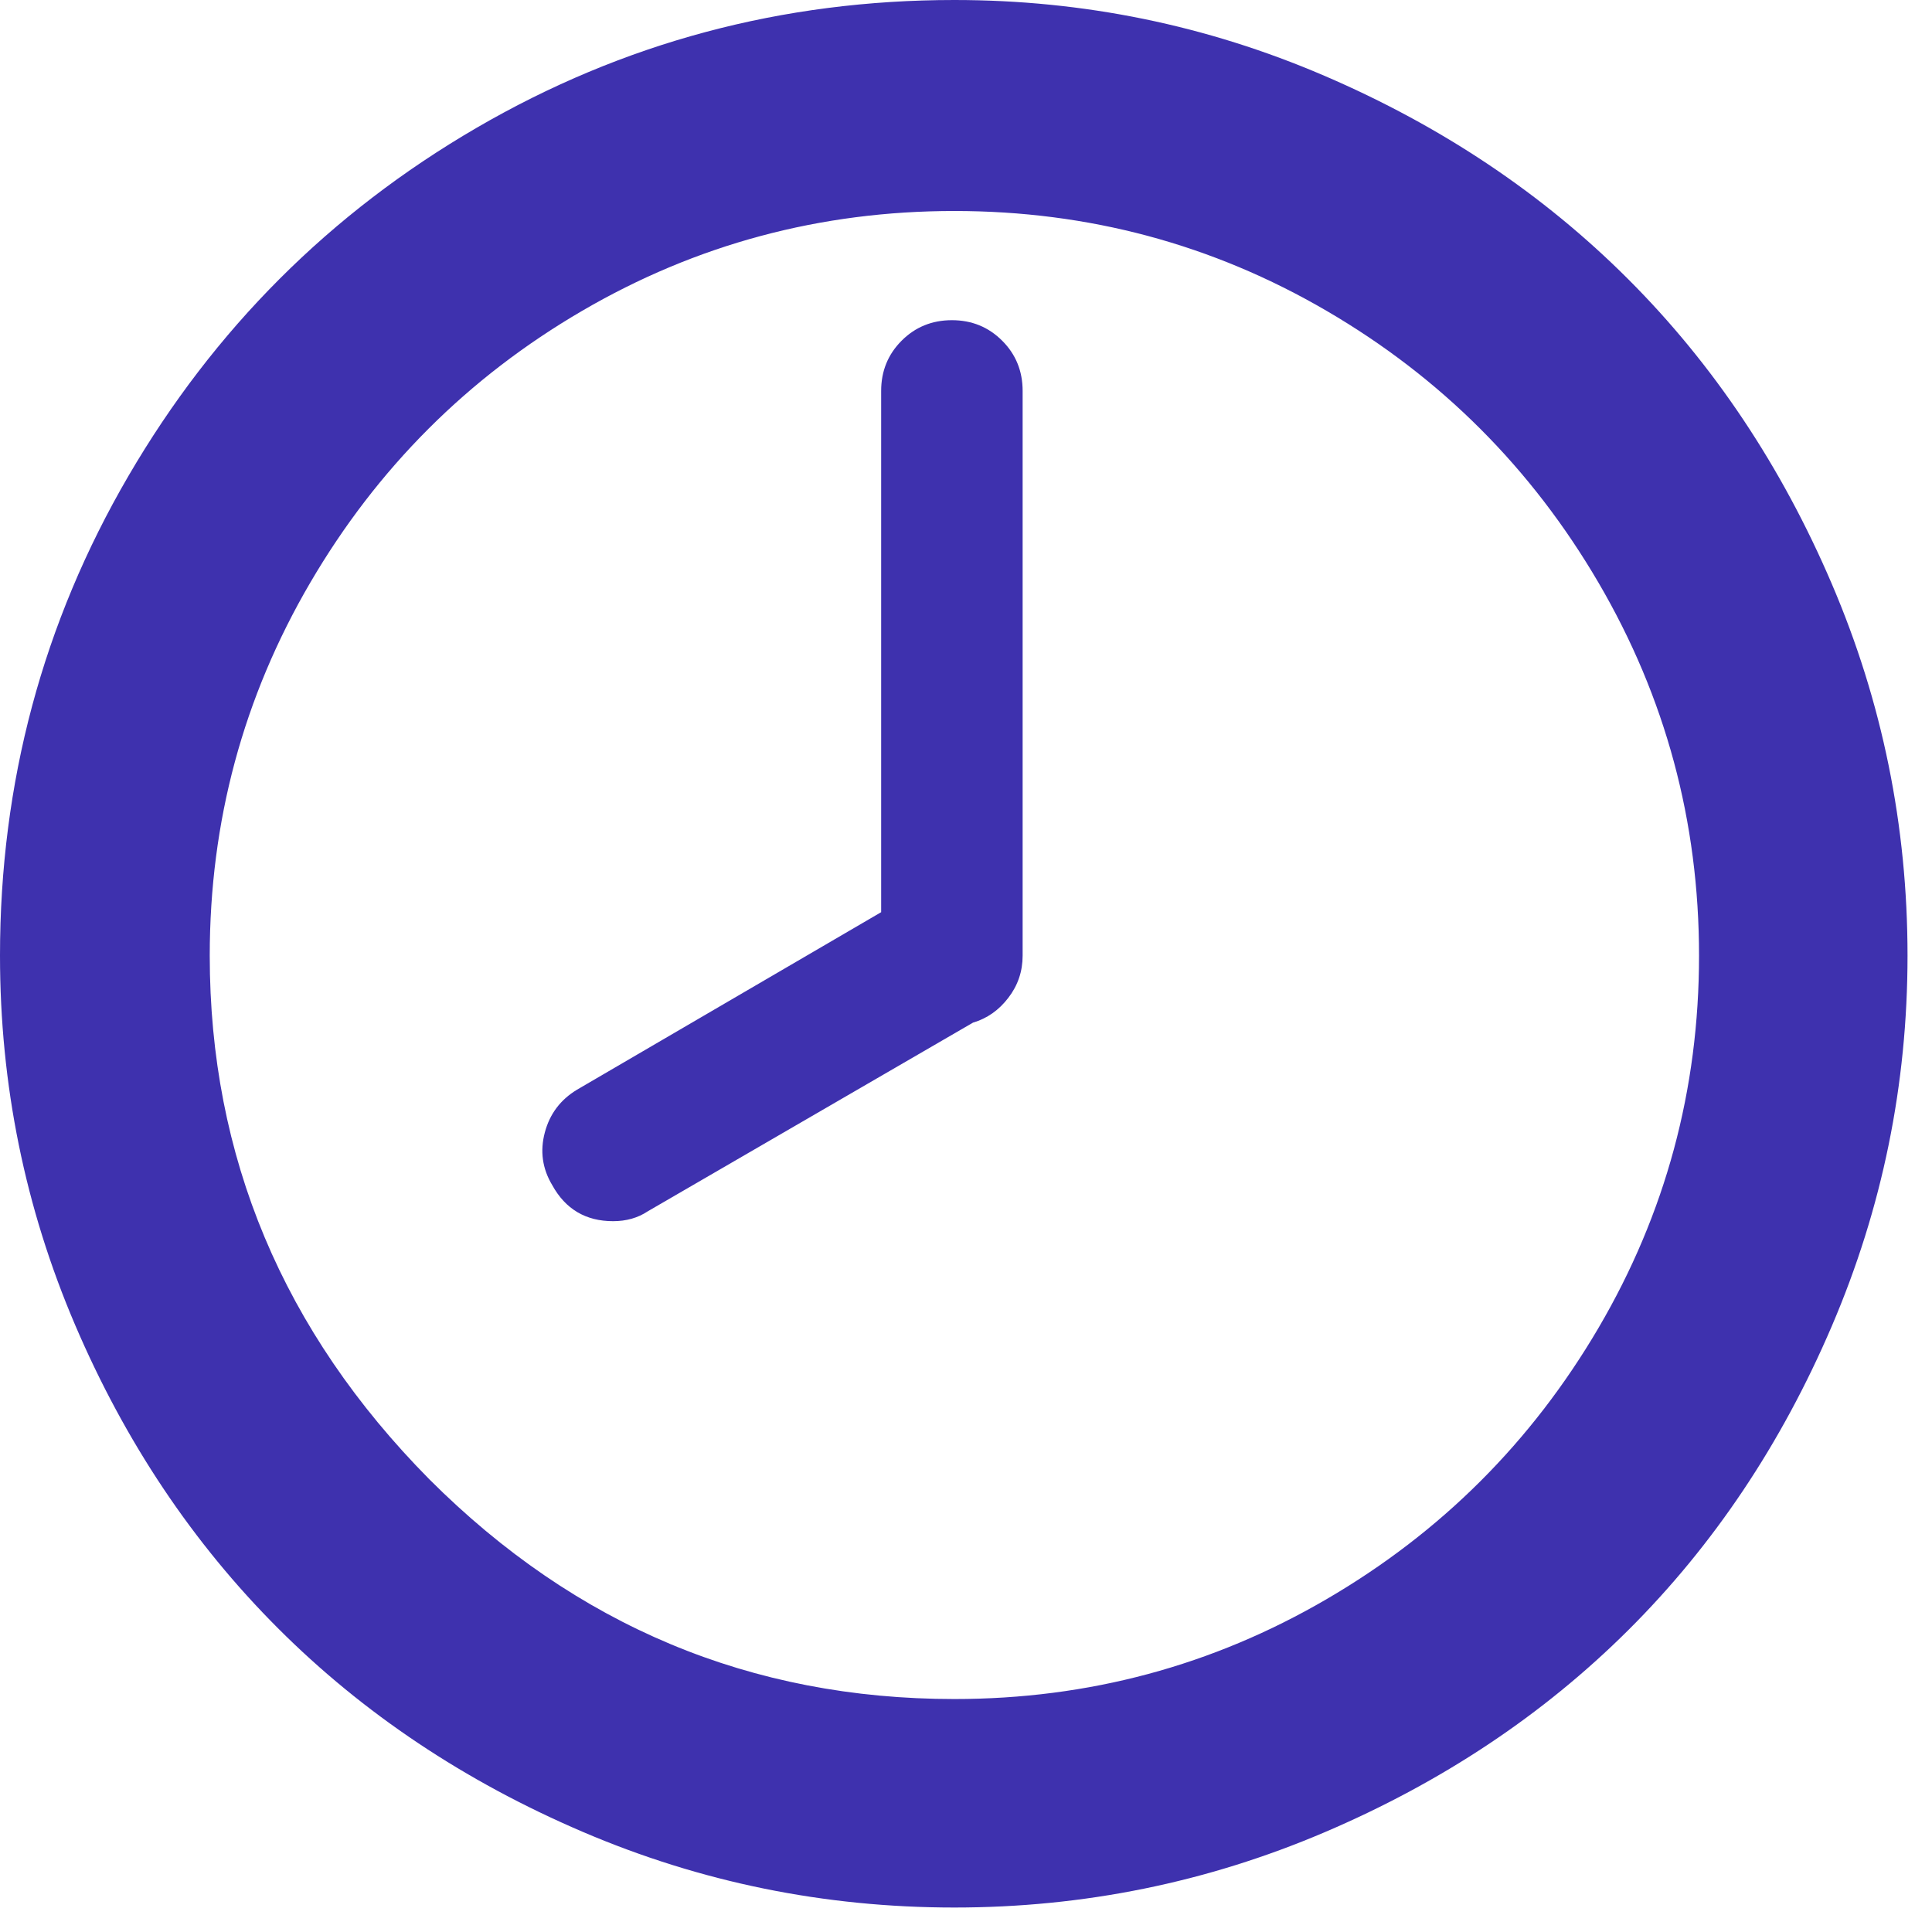 <svg width="48" height="48" viewBox="0 0 48 48" fill="none" xmlns="http://www.w3.org/2000/svg">
<path d="M0 23.742C0 19.446 1.064 15.473 3.191 11.825C5.319 8.176 8.202 5.293 11.84 3.176C15.479 1.059 19.436 0 23.711 0C26.918 0 29.981 0.627 32.9 1.881C35.819 3.135 38.337 4.82 40.454 6.938C42.571 9.055 44.257 11.578 45.511 14.507C46.765 17.436 47.392 20.515 47.392 23.742C47.392 26.949 46.765 30.017 45.511 32.946C44.257 35.875 42.571 38.393 40.454 40.5C38.337 42.607 35.819 44.282 32.9 45.526C29.981 46.77 26.918 47.392 23.711 47.392C20.484 47.392 17.406 46.765 14.476 45.511C11.547 44.257 9.024 42.571 6.907 40.454C4.79 38.337 3.109 35.824 1.865 32.915C0.622 30.006 0 26.949 0 23.742ZM5.211 23.742C5.211 28.737 7.03 33.074 10.668 36.754C14.307 40.392 18.654 42.212 23.711 42.212C27.041 42.212 30.125 41.384 32.961 39.729C35.798 38.075 38.049 35.829 39.714 32.992C41.379 30.155 42.212 27.072 42.212 23.742C42.212 20.412 41.379 17.323 39.714 14.476C38.049 11.63 35.798 9.379 32.961 7.724C30.125 6.069 27.041 5.242 23.711 5.242C20.381 5.242 17.298 6.069 14.461 7.724C11.624 9.379 9.373 11.63 7.708 14.476C6.043 17.323 5.211 20.412 5.211 23.742ZM13.536 28.136C13.659 27.673 13.927 27.319 14.338 27.072L21.892 22.663V9.713C21.892 9.219 22.062 8.803 22.401 8.464C22.74 8.125 23.156 7.955 23.65 7.955C24.143 7.955 24.559 8.125 24.898 8.464C25.238 8.803 25.407 9.219 25.407 9.713V23.742C25.407 24.133 25.289 24.482 25.052 24.79C24.816 25.099 24.523 25.304 24.174 25.407L16.095 30.094C15.849 30.258 15.561 30.34 15.232 30.34C14.554 30.34 14.05 30.042 13.721 29.446C13.474 29.035 13.413 28.598 13.536 28.136Z" fill="#3E31AE"/>
</svg>
